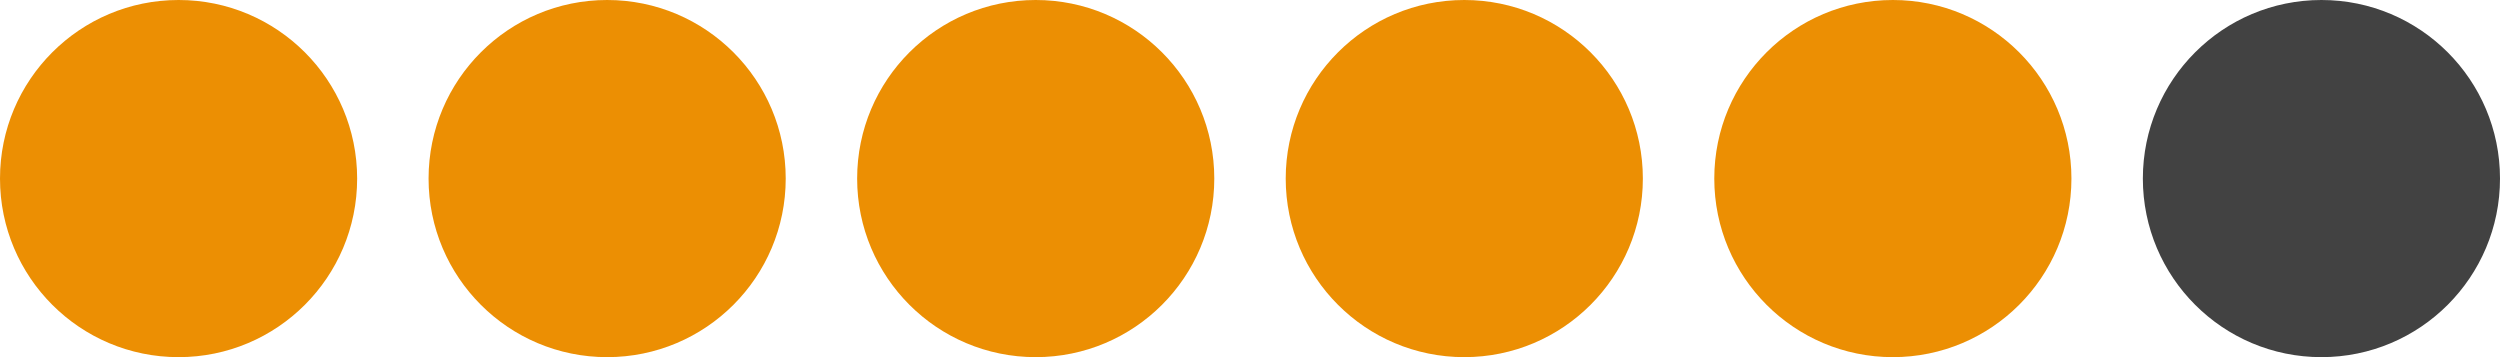 <?xml version="1.0" encoding="UTF-8"?> <svg xmlns="http://www.w3.org/2000/svg" width="70" height="10" viewBox="0 0 70 10" fill="none"><circle cx="5" cy="5" r="5" fill="#EC8F03"></circle><circle cx="17" cy="5" r="5" fill="#EC8F03"></circle><circle cx="29" cy="5" r="5" fill="#EC8F03"></circle><circle cx="41" cy="5" r="5" fill="#EC8F03"></circle><circle cx="53" cy="5" r="5" fill="#EC8F03"></circle><circle cx="65" cy="5" r="5" fill="#424242"></circle></svg> 